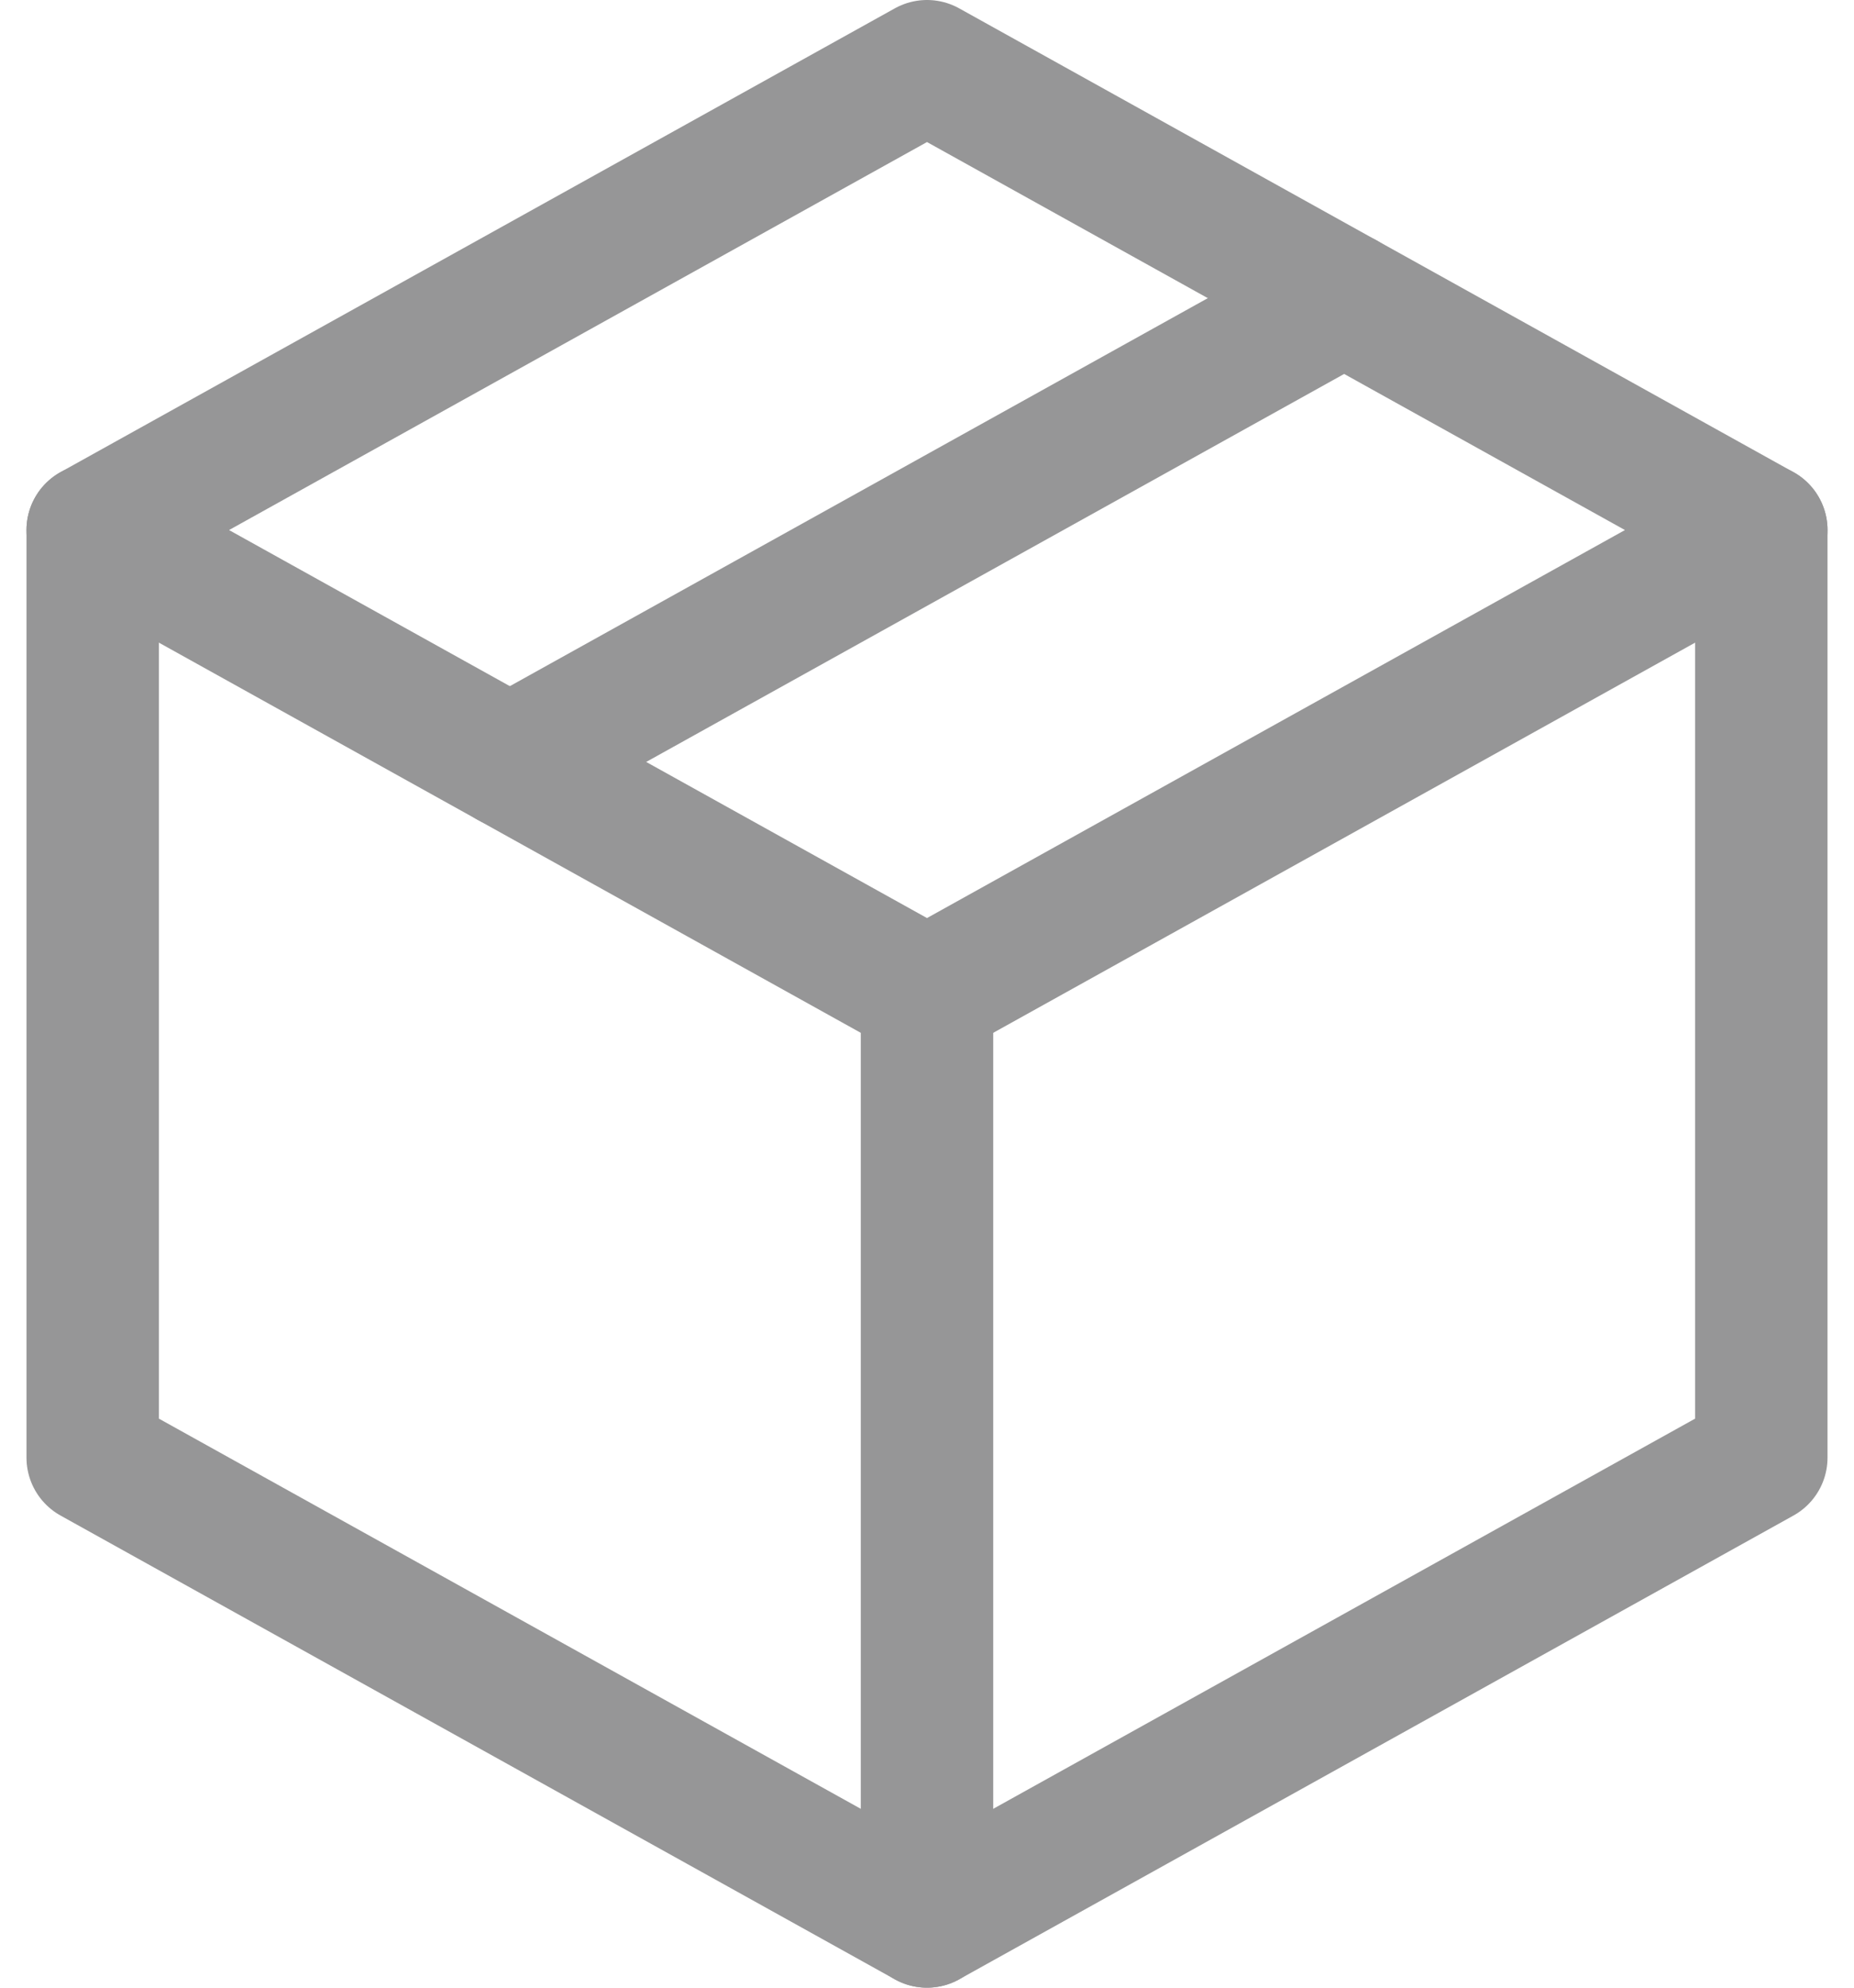 <?xml version="1.0" encoding="UTF-8"?> <svg xmlns="http://www.w3.org/2000/svg" width="28" height="30" viewBox="0 0 28 30" fill="none"><path d="M14 1L1.4 8L7.7 11.5L14 15L26.6 8L20.3 4.5L14 1Z" stroke="#969697" stroke-width="2" stroke-linecap="round" stroke-linejoin="round"></path><path d="M7.7 11.5L20.3 4.5" stroke="#969697" stroke-width="2" stroke-linecap="round" stroke-linejoin="round"></path><path d="M1.4 8V22L14 29L26.6 22V8" stroke="#969697" stroke-width="2" stroke-linecap="round" stroke-linejoin="round"></path><path d="M14 15V29" stroke="#969697" stroke-width="2" stroke-linecap="round" stroke-linejoin="round"></path></svg> 